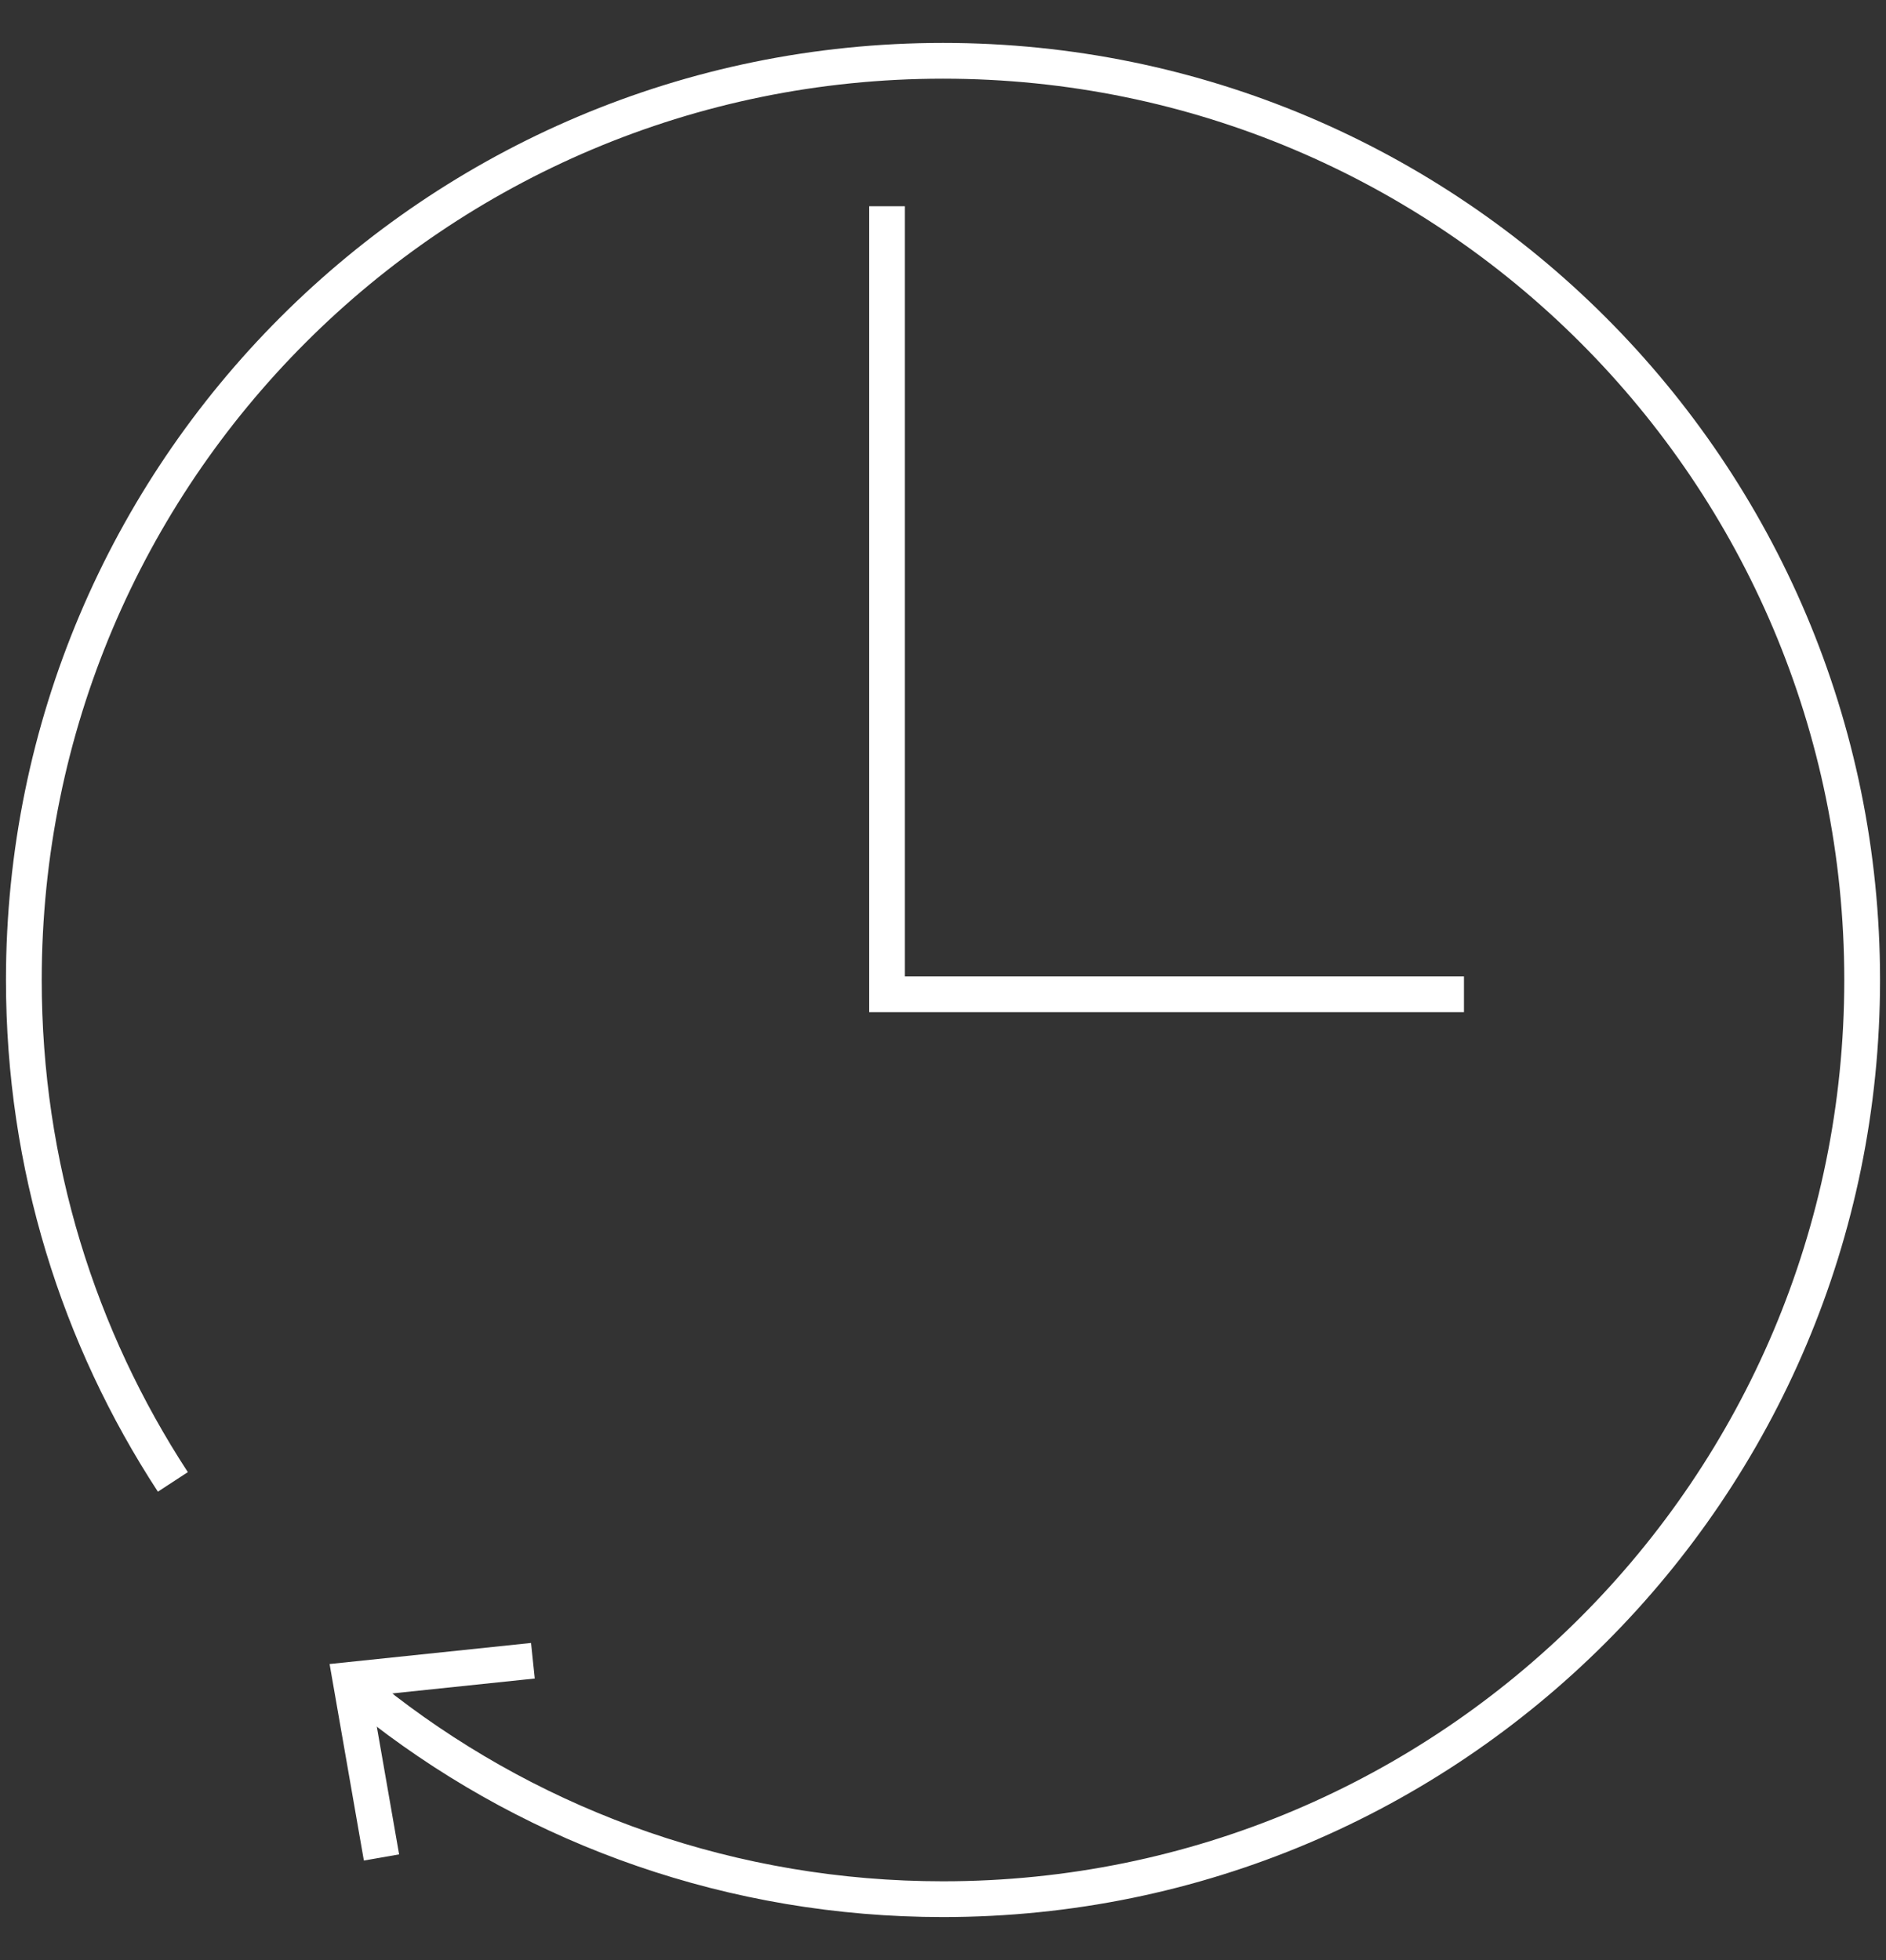<?xml version="1.0" encoding="utf-8"?>
<!-- Generator: Adobe Illustrator 27.3.1, SVG Export Plug-In . SVG Version: 6.00 Build 0)  -->
<!DOCTYPE svg PUBLIC "-//W3C//DTD SVG 1.1//EN" "http://www.w3.org/Graphics/SVG/1.1/DTD/svg11.dtd">
<svg version="1.1" id="Ebene_1" xmlns:x="http://ns.adobe.com/Extensibility/1.0/" xmlns:i="http://ns.adobe.com/AdobeIllustrator/10.0/" xmlns:graph="http://ns.adobe.com/Graphs/1.0/"
	 xmlns="http://www.w3.org/2000/svg" xmlns:xlink="http://www.w3.org/1999/xlink" x="0px" y="0px" viewBox="0 0 158.2 164.4"
	 style="enable-background:new 0 0 158.2 164.4;" xml:space="preserve">
<rect x="0" y="0" width="158.2" height="164.4" fill="#333333" stroke="none"/>
<style type="text/css">
	.st0{fill:none;stroke:#FFFFFF;stroke-width:3;}
</style>
<g>
	<polyline class="st0" points="74.4,17.3 74.4,83.4 122.8,83.4 	"/>
	<g>
		<path class="st0" d="M14.5,124.3C6.6,112.2,2,97.8,2,82.2C2,39.6,36.5,5.1,79.1,5.1s77.1,34.5,77.1,77.1s-34.5,77.1-77.1,77.1
			c-17.6,0-33.9-5.9-46.9-15.9l-2.9-2.5"/>
		<polyline class="st0" points="32,155.8 29.4,140.9 44.7,139.3 		"/>
	</g>
</g>
</svg>
